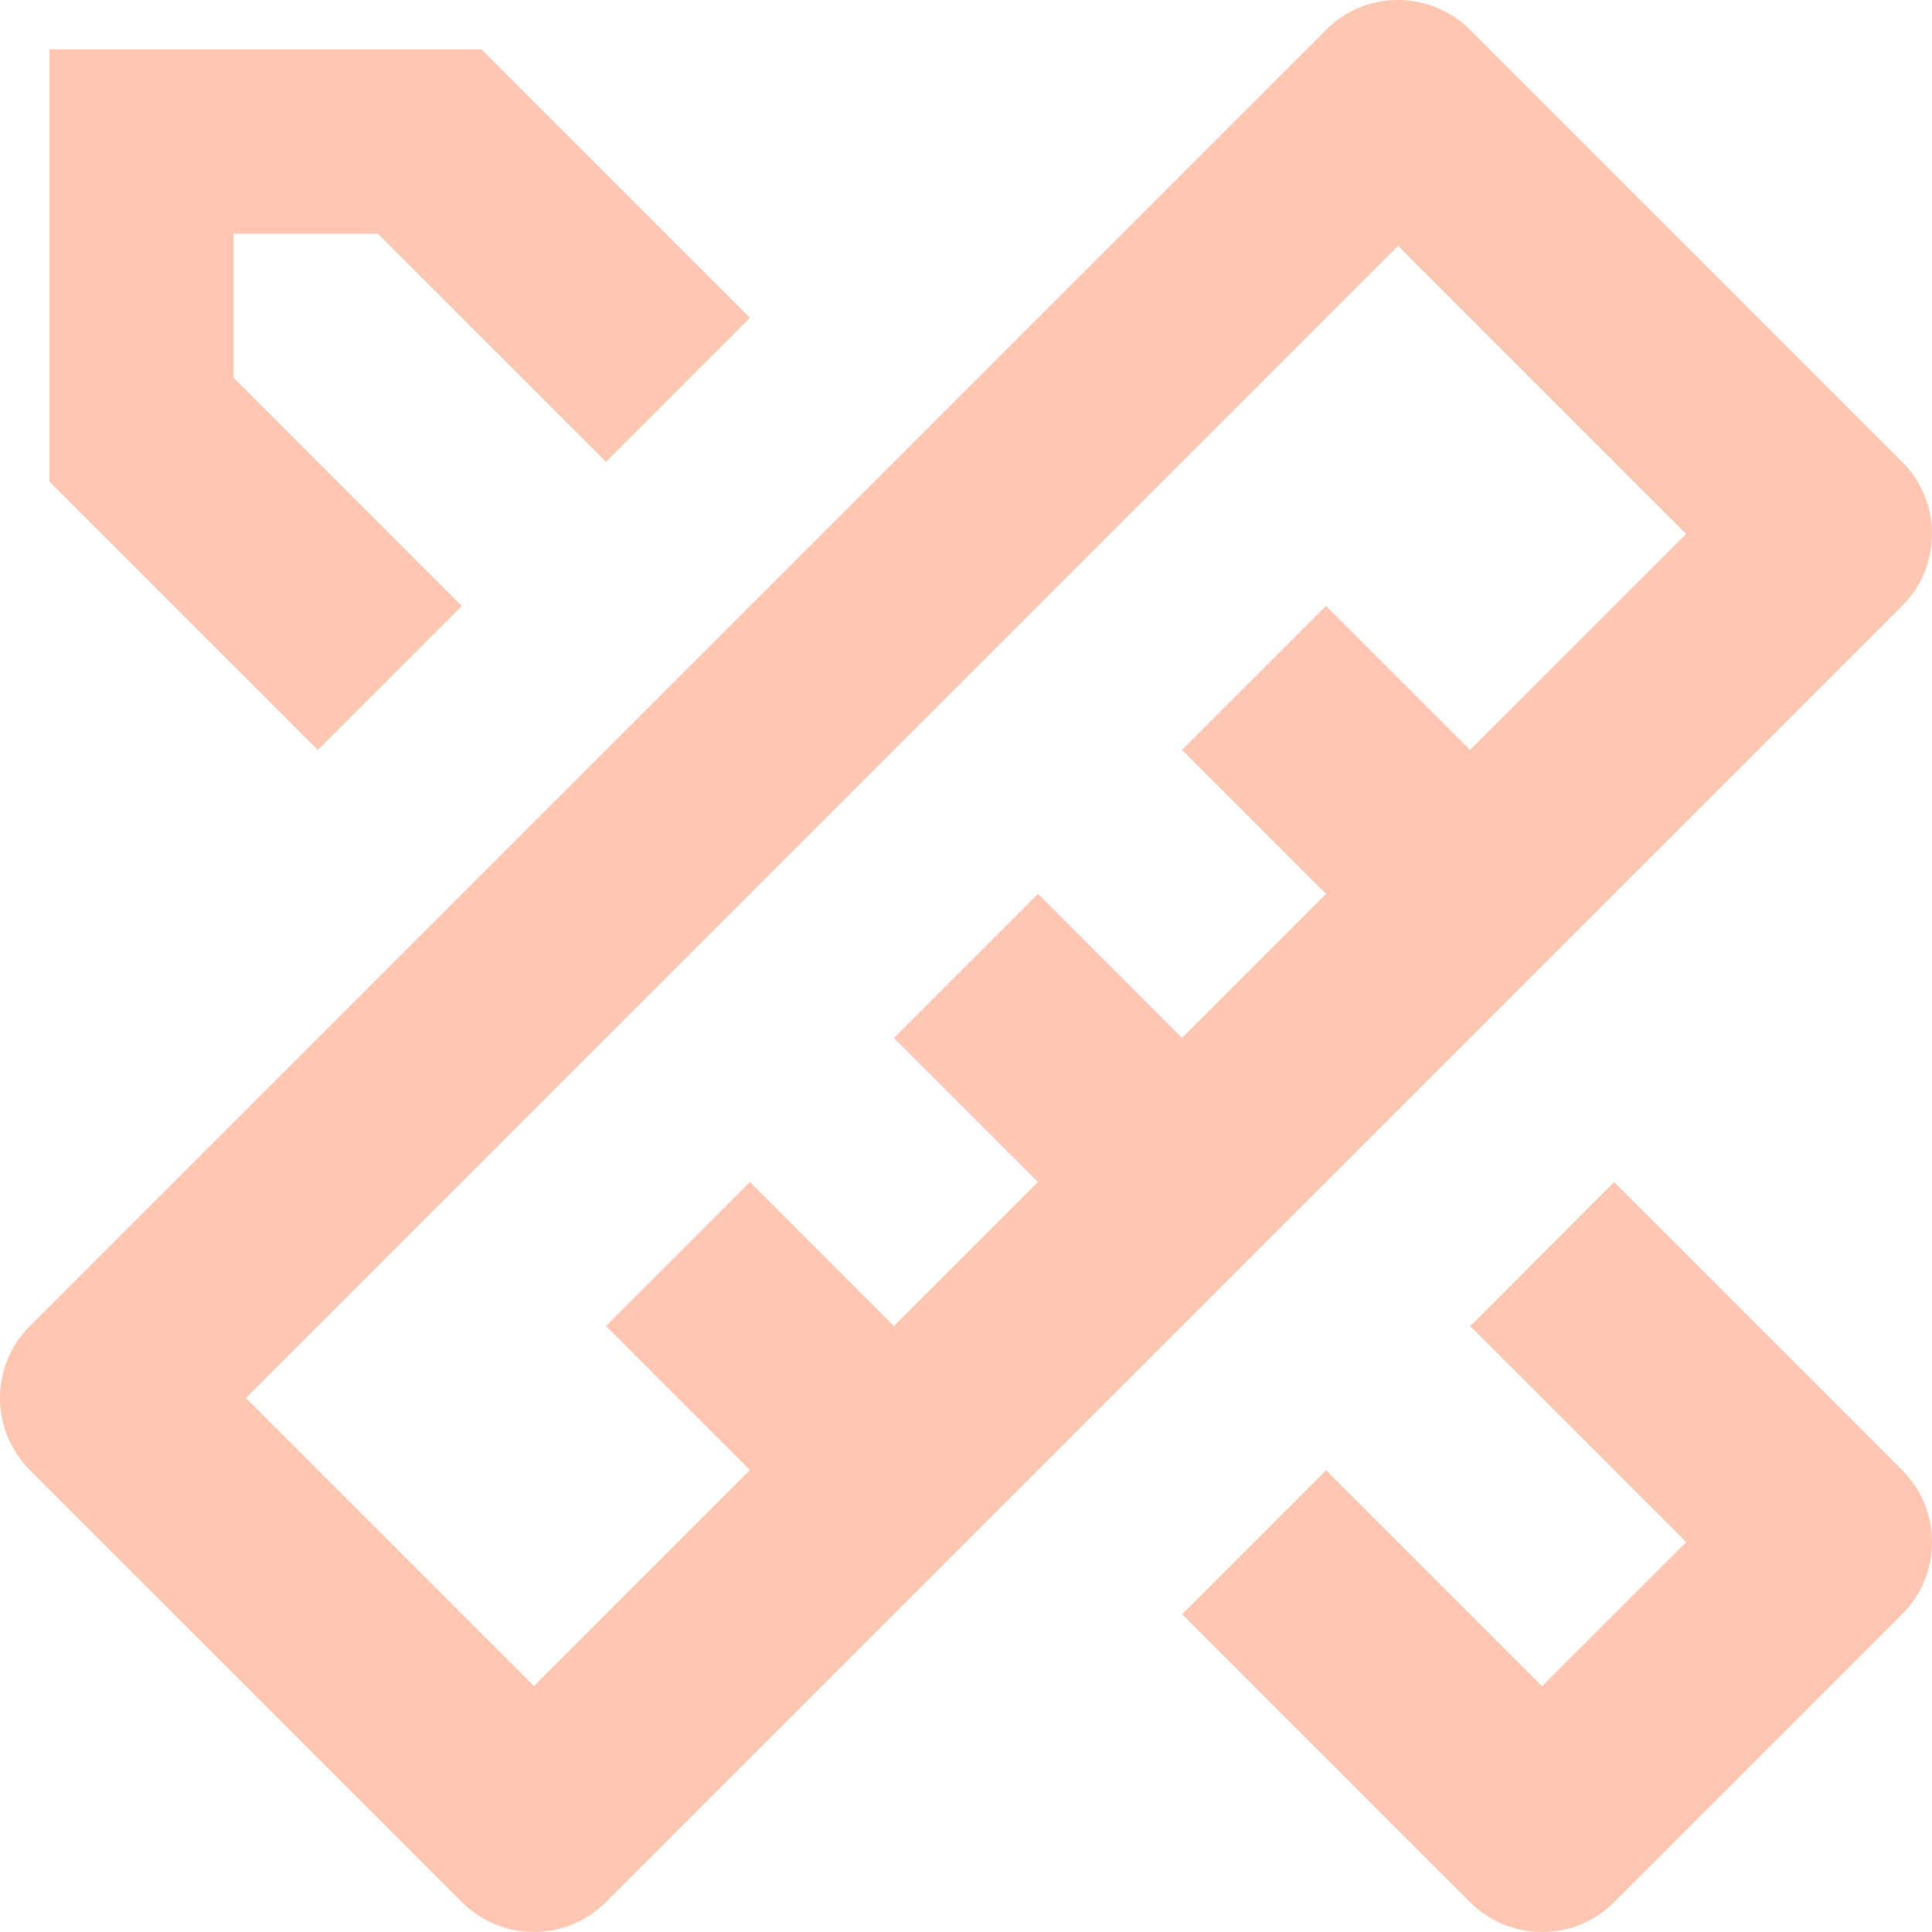 <?xml version="1.0" encoding="UTF-8"?>
<svg width="31px" height="31px" viewBox="0 0 31 31" version="1.1" xmlns="http://www.w3.org/2000/svg" xmlns:xlink="http://www.w3.org/1999/xlink">
    <title>Group</title>
    <g id="Page-1" stroke="none" stroke-width="1" fill="none" fill-rule="evenodd">
        <g id="Shoptet-Premium-1.0" transform="translate(-758, -2026)" fill="#FFC7B2" fill-rule="nonzero">
            <g id="Group-6" transform="translate(60, 1675)">
                <g id="Group" transform="translate(713.5, 366.5) rotate(-180) translate(-713.5, -366.5) translate(698, 351)">
                    <path d="M7.412,18.967 L3.945,22.433 L8.567,27.055 L27.055,8.568 L22.433,3.946 L18.967,7.412 L21.277,9.723 L18.967,12.034 L16.656,9.723 L14.345,12.034 L16.656,14.345 L14.345,16.656 L12.034,14.345 L9.723,16.656 L12.034,18.967 L9.723,21.278 L7.412,18.967 Z M23.588,0.48 L30.521,7.412 C31.16,8.05 31.16,9.085 30.521,9.723 L9.723,30.521 C9.085,31.16 8.05,31.16 7.412,30.521 L0.479,23.589 C-0.159,22.951 -0.159,21.916 0.479,21.278 L21.277,0.48 C21.916,-0.159 22.95,-0.159 23.588,0.48 Z M18.967,25.899 L21.277,23.588 L24.942,27.252 L27.253,27.252 L27.253,24.941 L23.588,21.277 L25.899,18.966 L30.206,23.273 L30.206,30.207 L23.275,30.207 L18.967,25.899 Z M5.101,12.033 L0.479,7.411 C-0.16,6.773 -0.16,5.739 0.479,5.1 L5.101,0.479 C5.739,-0.16 6.773,-0.16 7.411,0.479 L12.033,5.1 L9.722,7.411 L6.256,3.945 L3.945,6.256 L7.411,9.722 L5.101,12.033 Z" id="Shape"></path>
                </g>
            </g>
        </g>
    </g>
</svg>